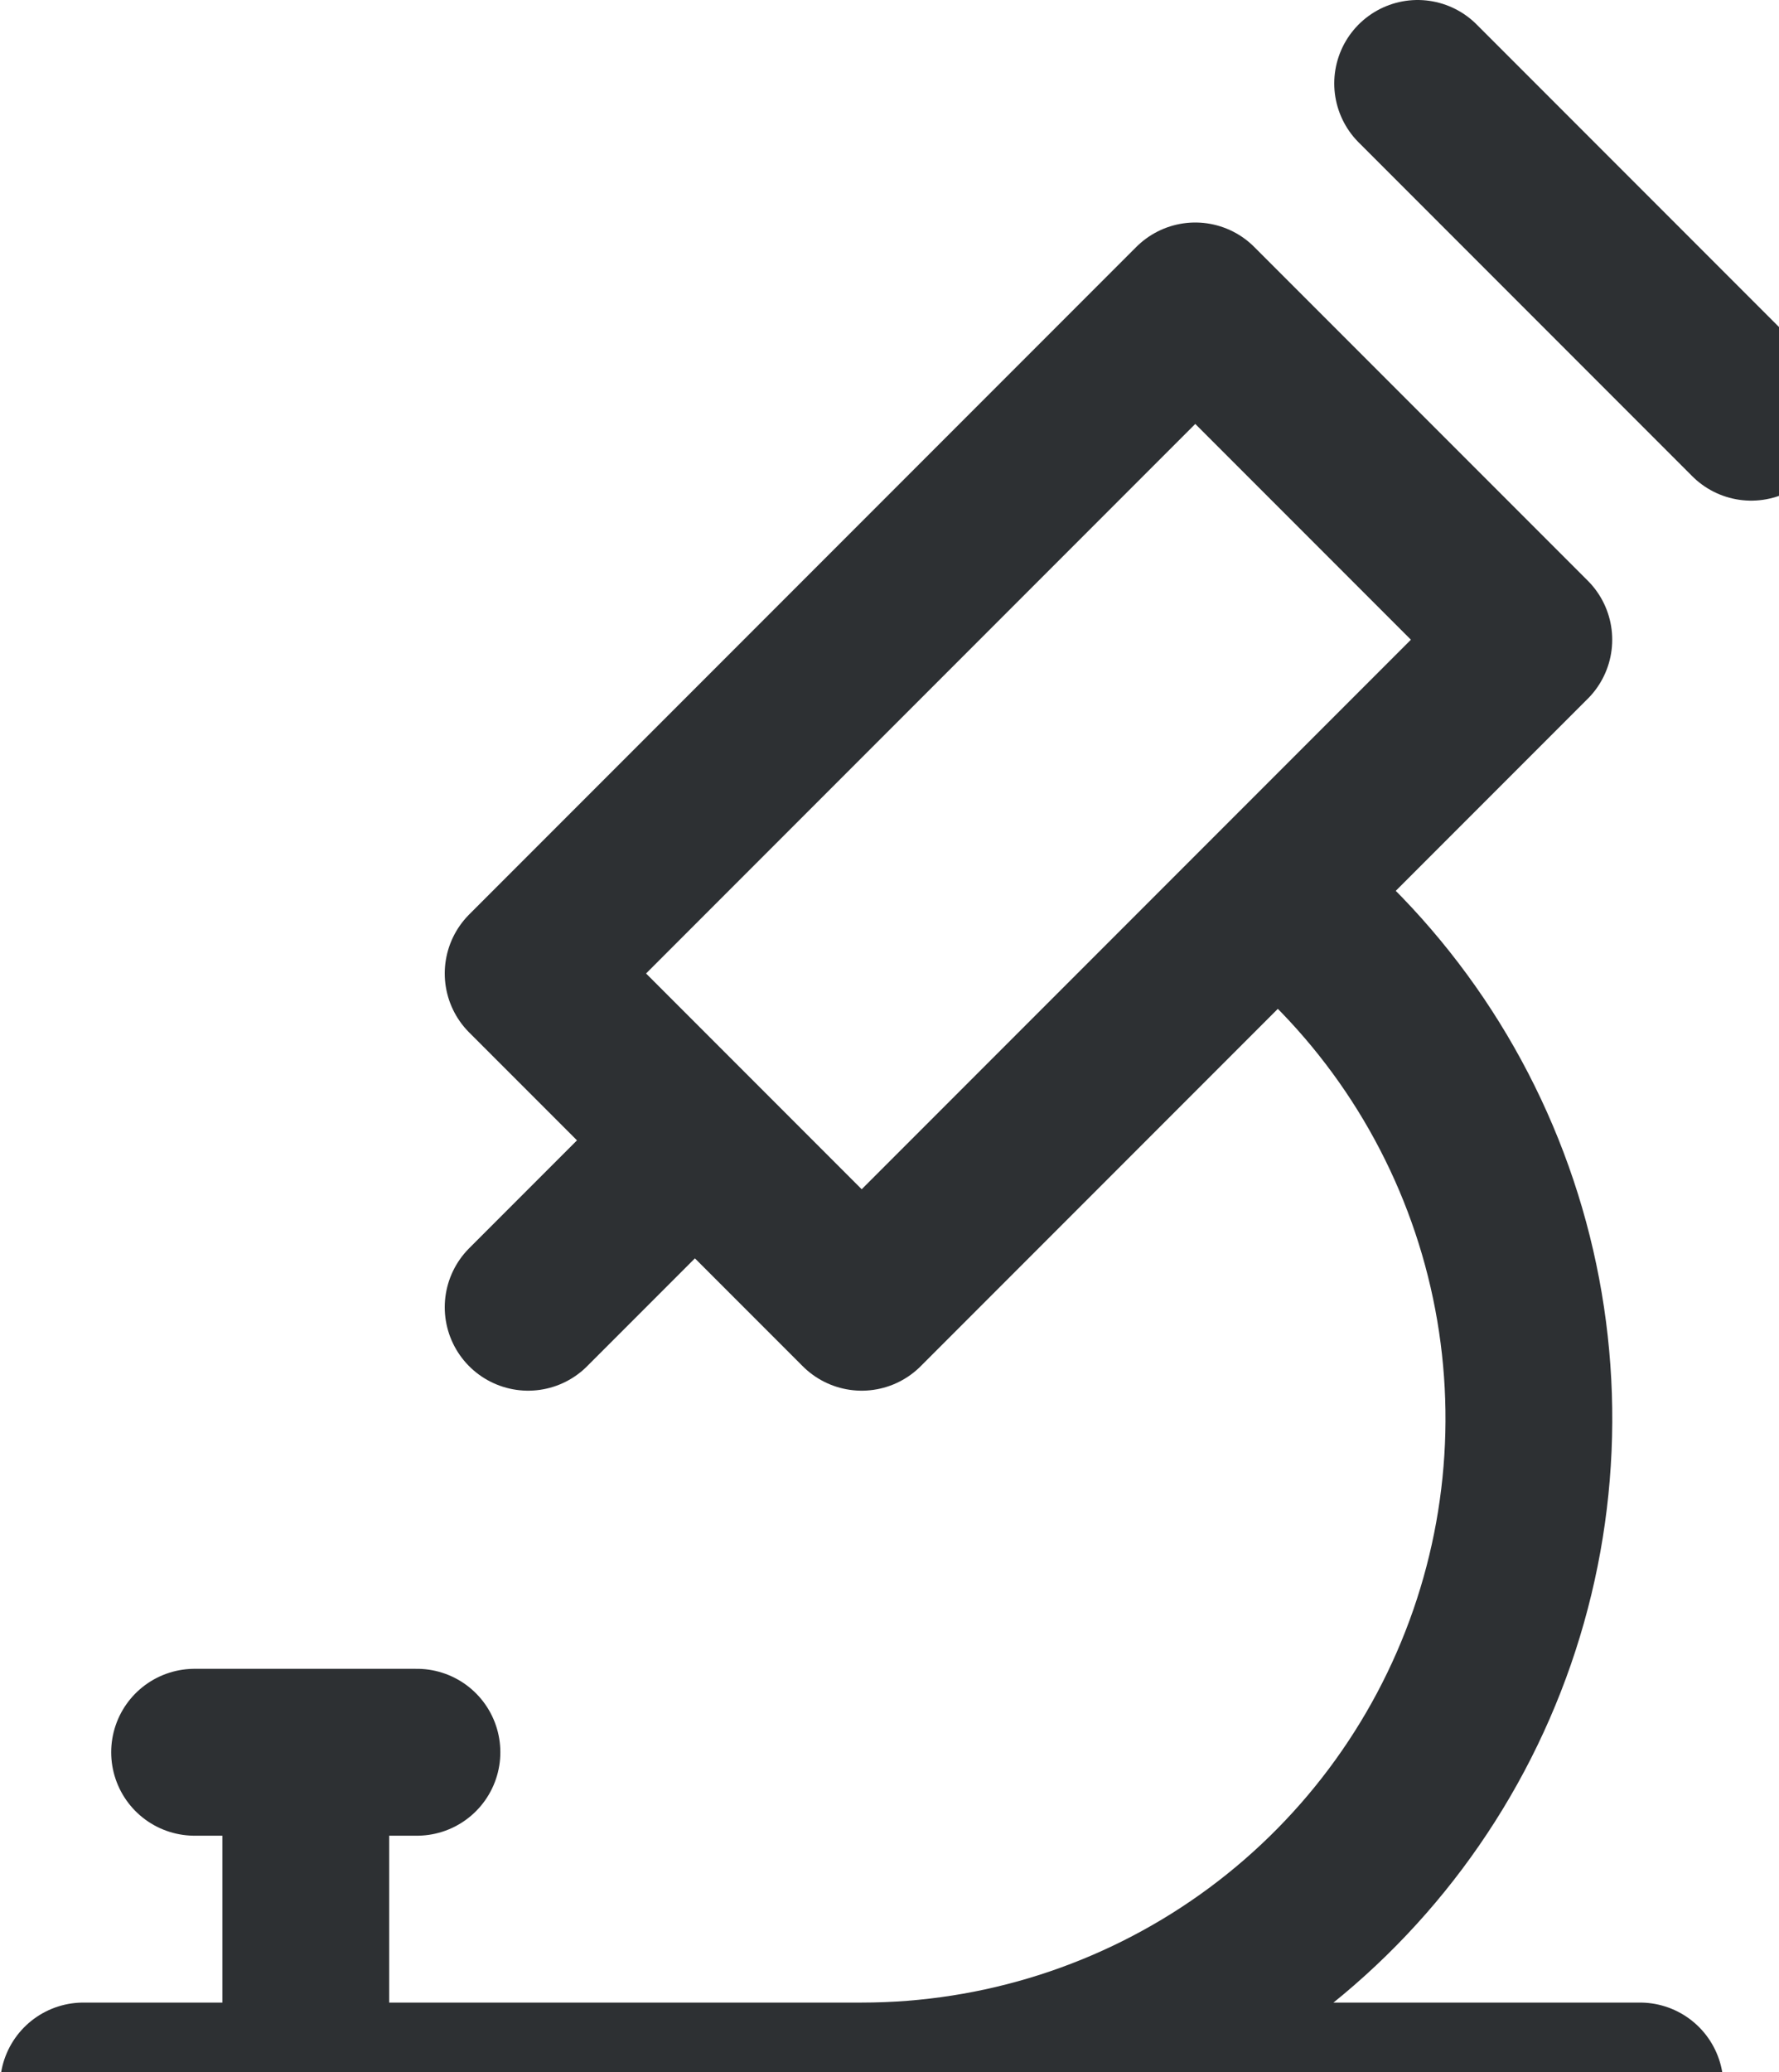 <svg width="128" height="149" viewBox="0 0 128 149" fill="none" xmlns="http://www.w3.org/2000/svg">
<path d="M6 150H118M14 126H30M22 126V150M50 82L38 94M102 6L126 30M62 150C71.976 150.001 81.705 146.893 89.833 141.11C97.962 135.326 104.086 127.153 107.355 117.728C110.623 108.302 110.874 98.093 108.072 88.518C105.27 78.944 99.555 70.48 91.72 64.304M38 70L62 94L110 46L86 22L38 70Z" stroke="#2D3033" stroke-width="12" stroke-linecap="round" stroke-linejoin="round"/>
</svg>

